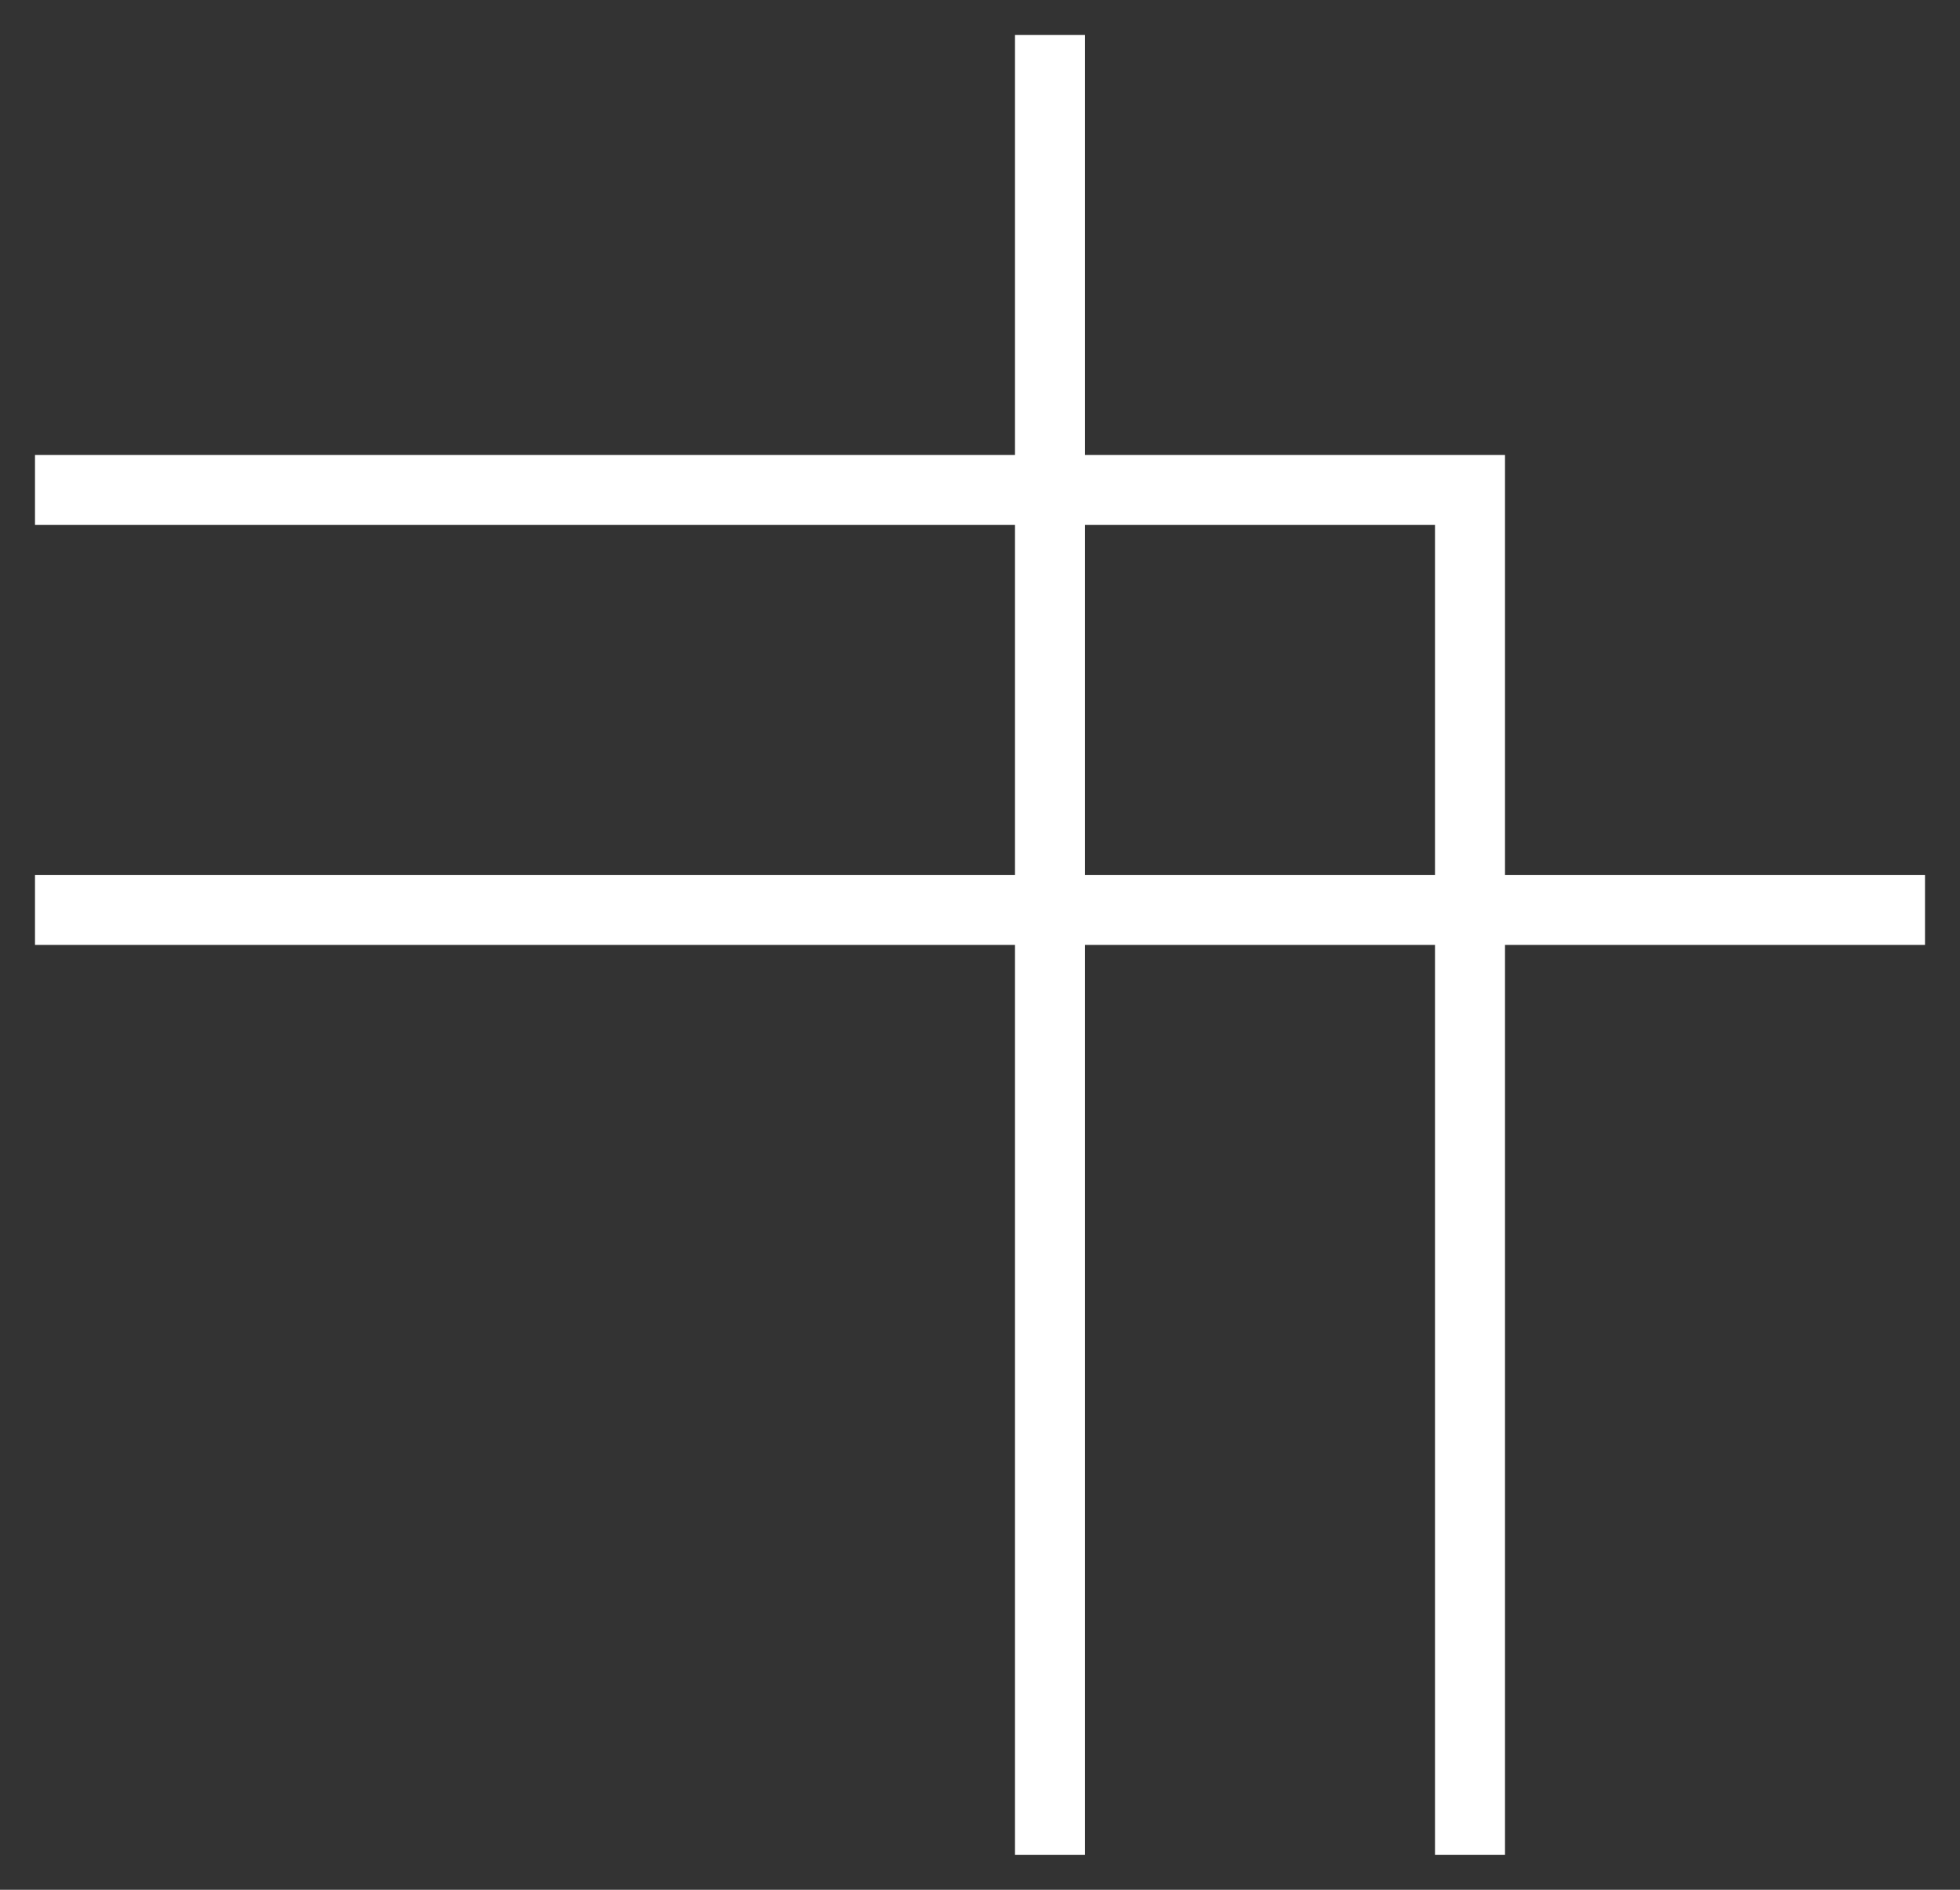 <svg xmlns="http://www.w3.org/2000/svg" width="28" height="27" fill="none"><rect width="100%" height="100%" fill="#333333" stroke="none"/><path stroke="#fff" d="M27.5 13H.5M20.5 7H.5M21 6.5v20M15 .5v26"/></svg>